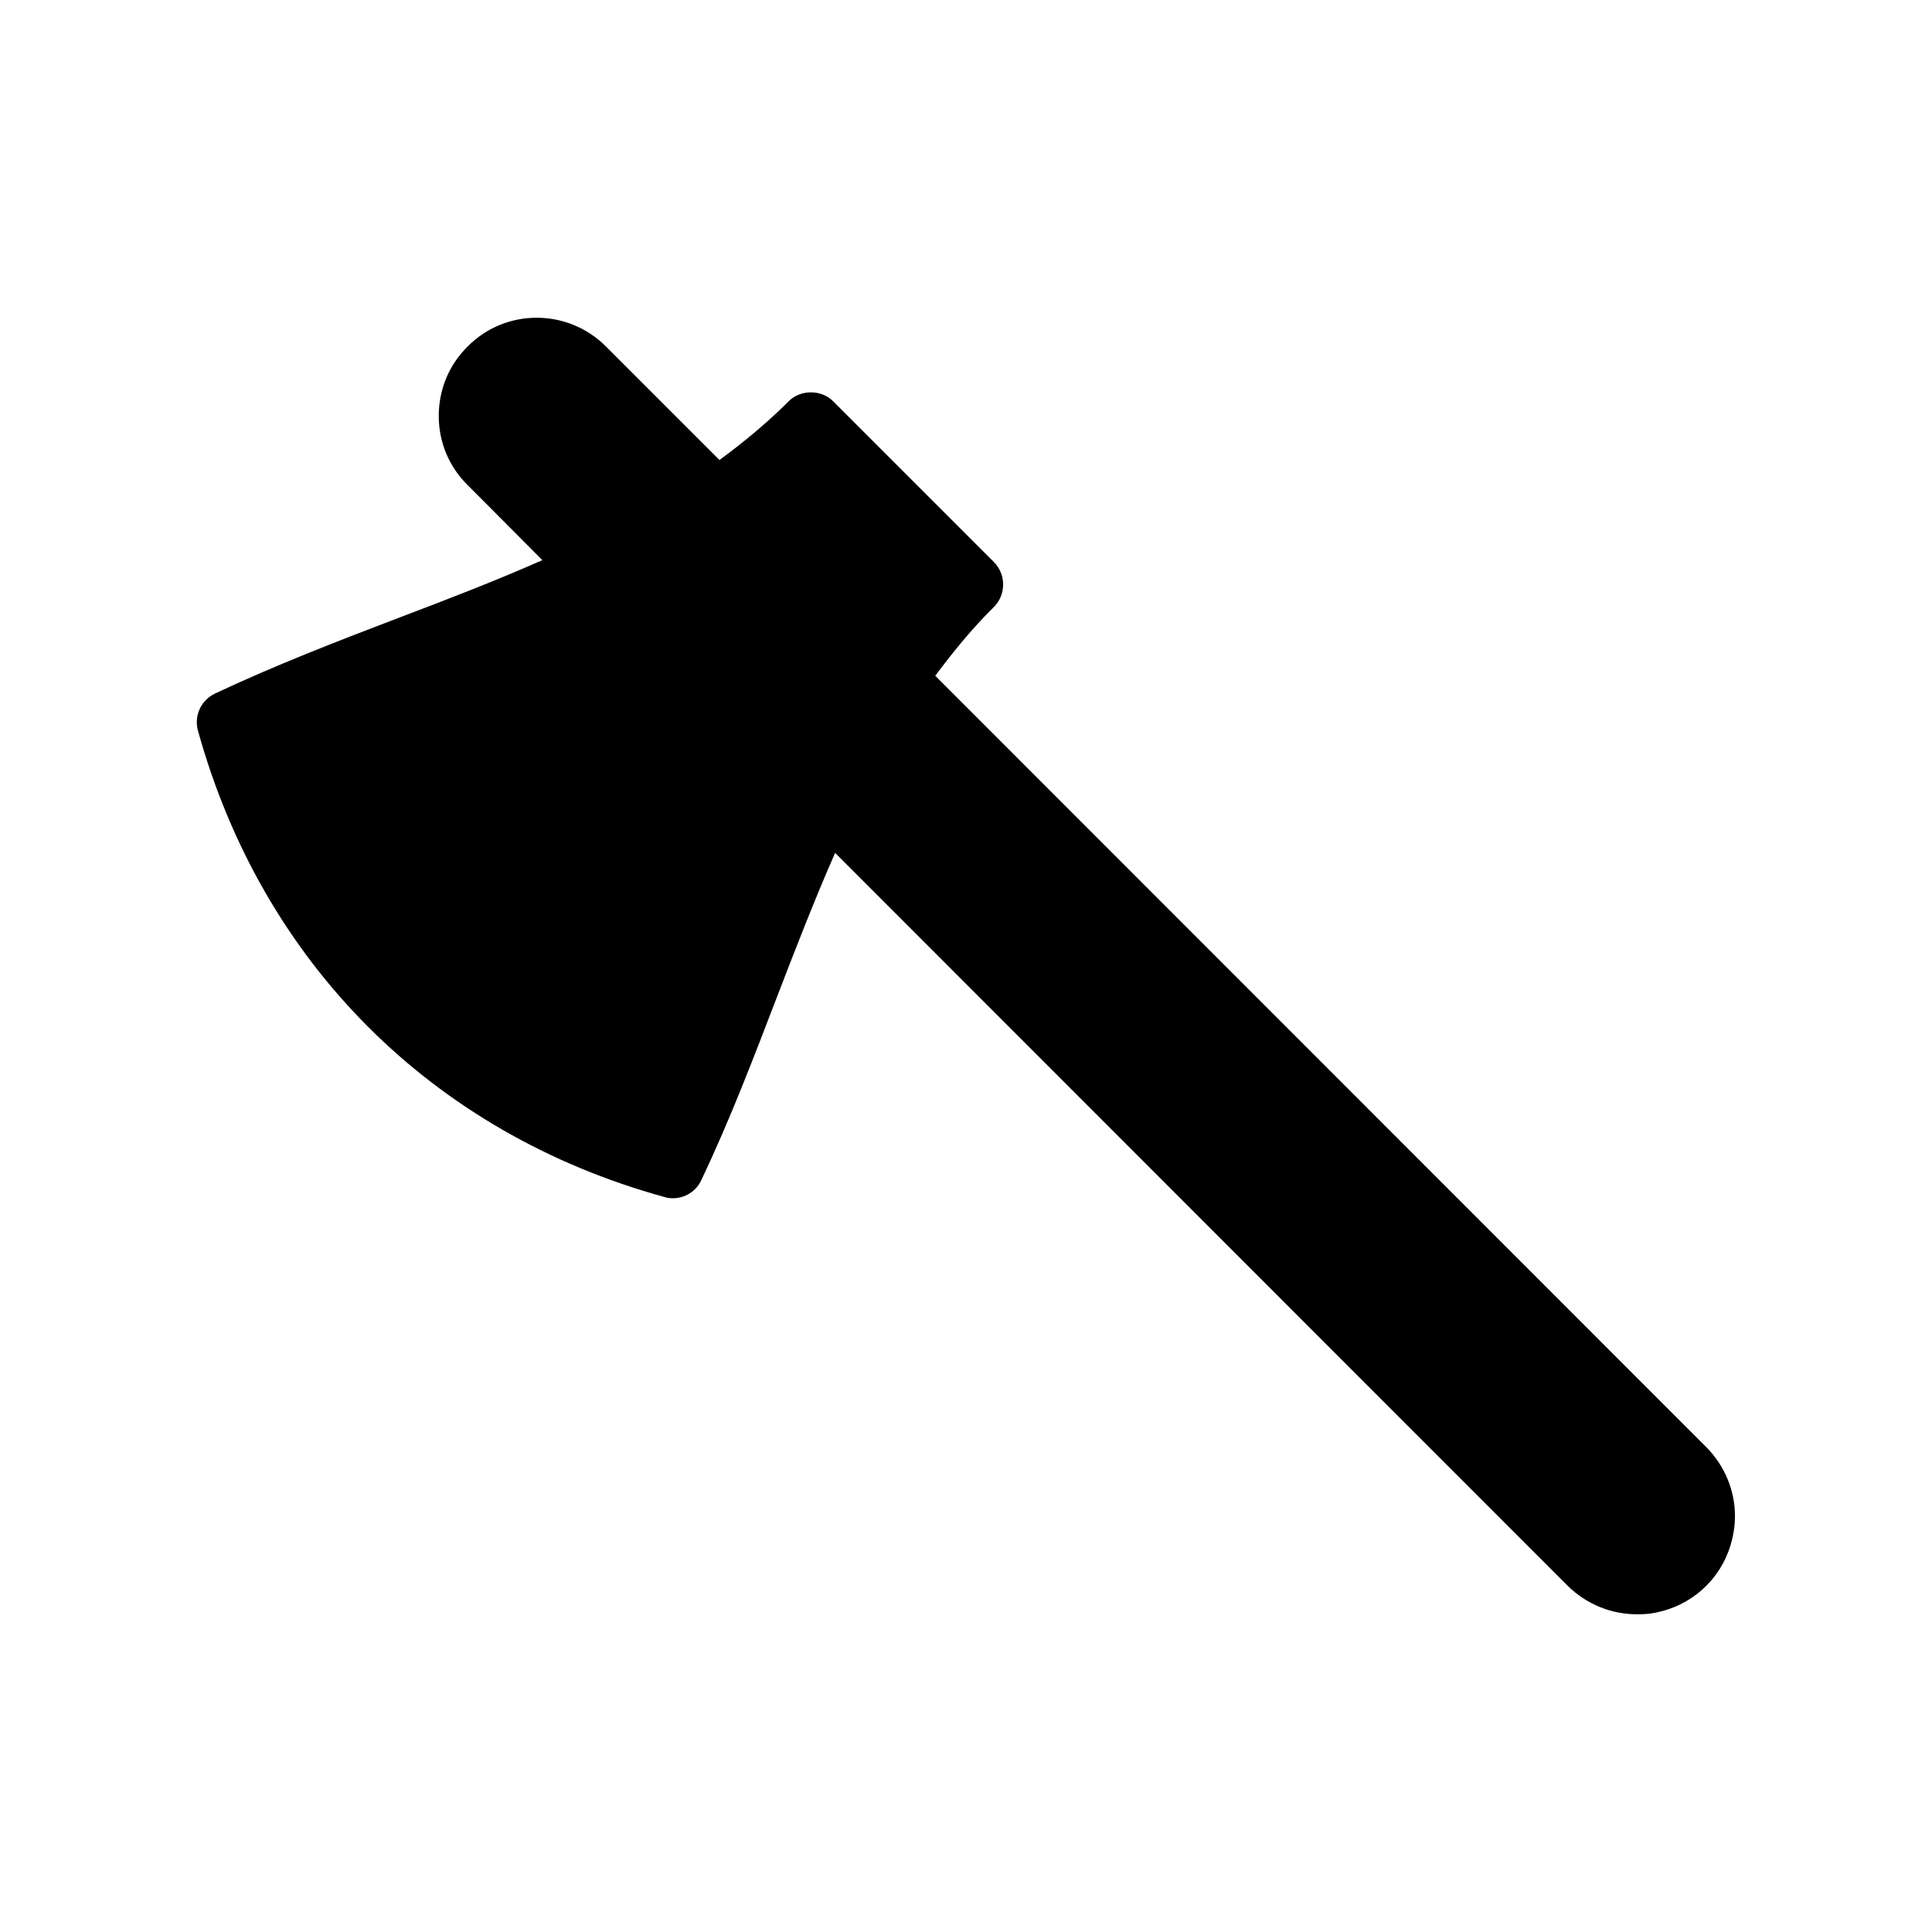 <?xml version="1.0" encoding="UTF-8"?>
<!-- Uploaded to: SVG Repo, www.svgrepo.com, Generator: SVG Repo Mixer Tools -->
<svg fill="#000000" width="800px" height="800px" version="1.1" viewBox="144 144 512 512" xmlns="http://www.w3.org/2000/svg">
 <path d="m200.99 327.79c-3.695 1.762-5.625 5.879-4.535 9.824 17.047 61.547 62.051 106.64 123.6 123.6 0.754 0.25 1.512 0.336 2.266 0.336 3.191 0 6.215-1.848 7.559-4.871 7.559-15.871 13.855-32.41 19.984-48.367 5.039-13.098 9.992-25.863 15.449-38.289l194.13 194.22c4.953 4.871 11.504 7.559 18.391 7.559 1.594 0 3.273-0.082 4.871-0.418 9.488-1.848 17.129-8.648 19.902-17.887 0.754-2.519 1.176-5.121 1.176-7.727 0-6.719-2.688-13.352-7.641-18.305l-204.29-204.38c4.703-6.297 9.742-12.512 15.535-18.223 3.273-3.273 3.273-8.648 0-11.922l-42.57-42.57c-3.106-3.191-8.734-3.191-11.84 0-5.793 5.793-11.922 10.832-18.305 15.535l-30.062-30.062c-5.121-5.121-11.754-7.641-18.391-7.641-6.633 0-13.266 2.519-18.305 7.641-4.953 4.871-7.641 11.418-7.641 18.391 0 6.887 2.688 13.434 7.641 18.305l19.816 19.902c-12.344 5.457-25.191 10.41-38.289 15.367-16.039 6.125-32.582 12.508-48.453 19.98z"/>
</svg>